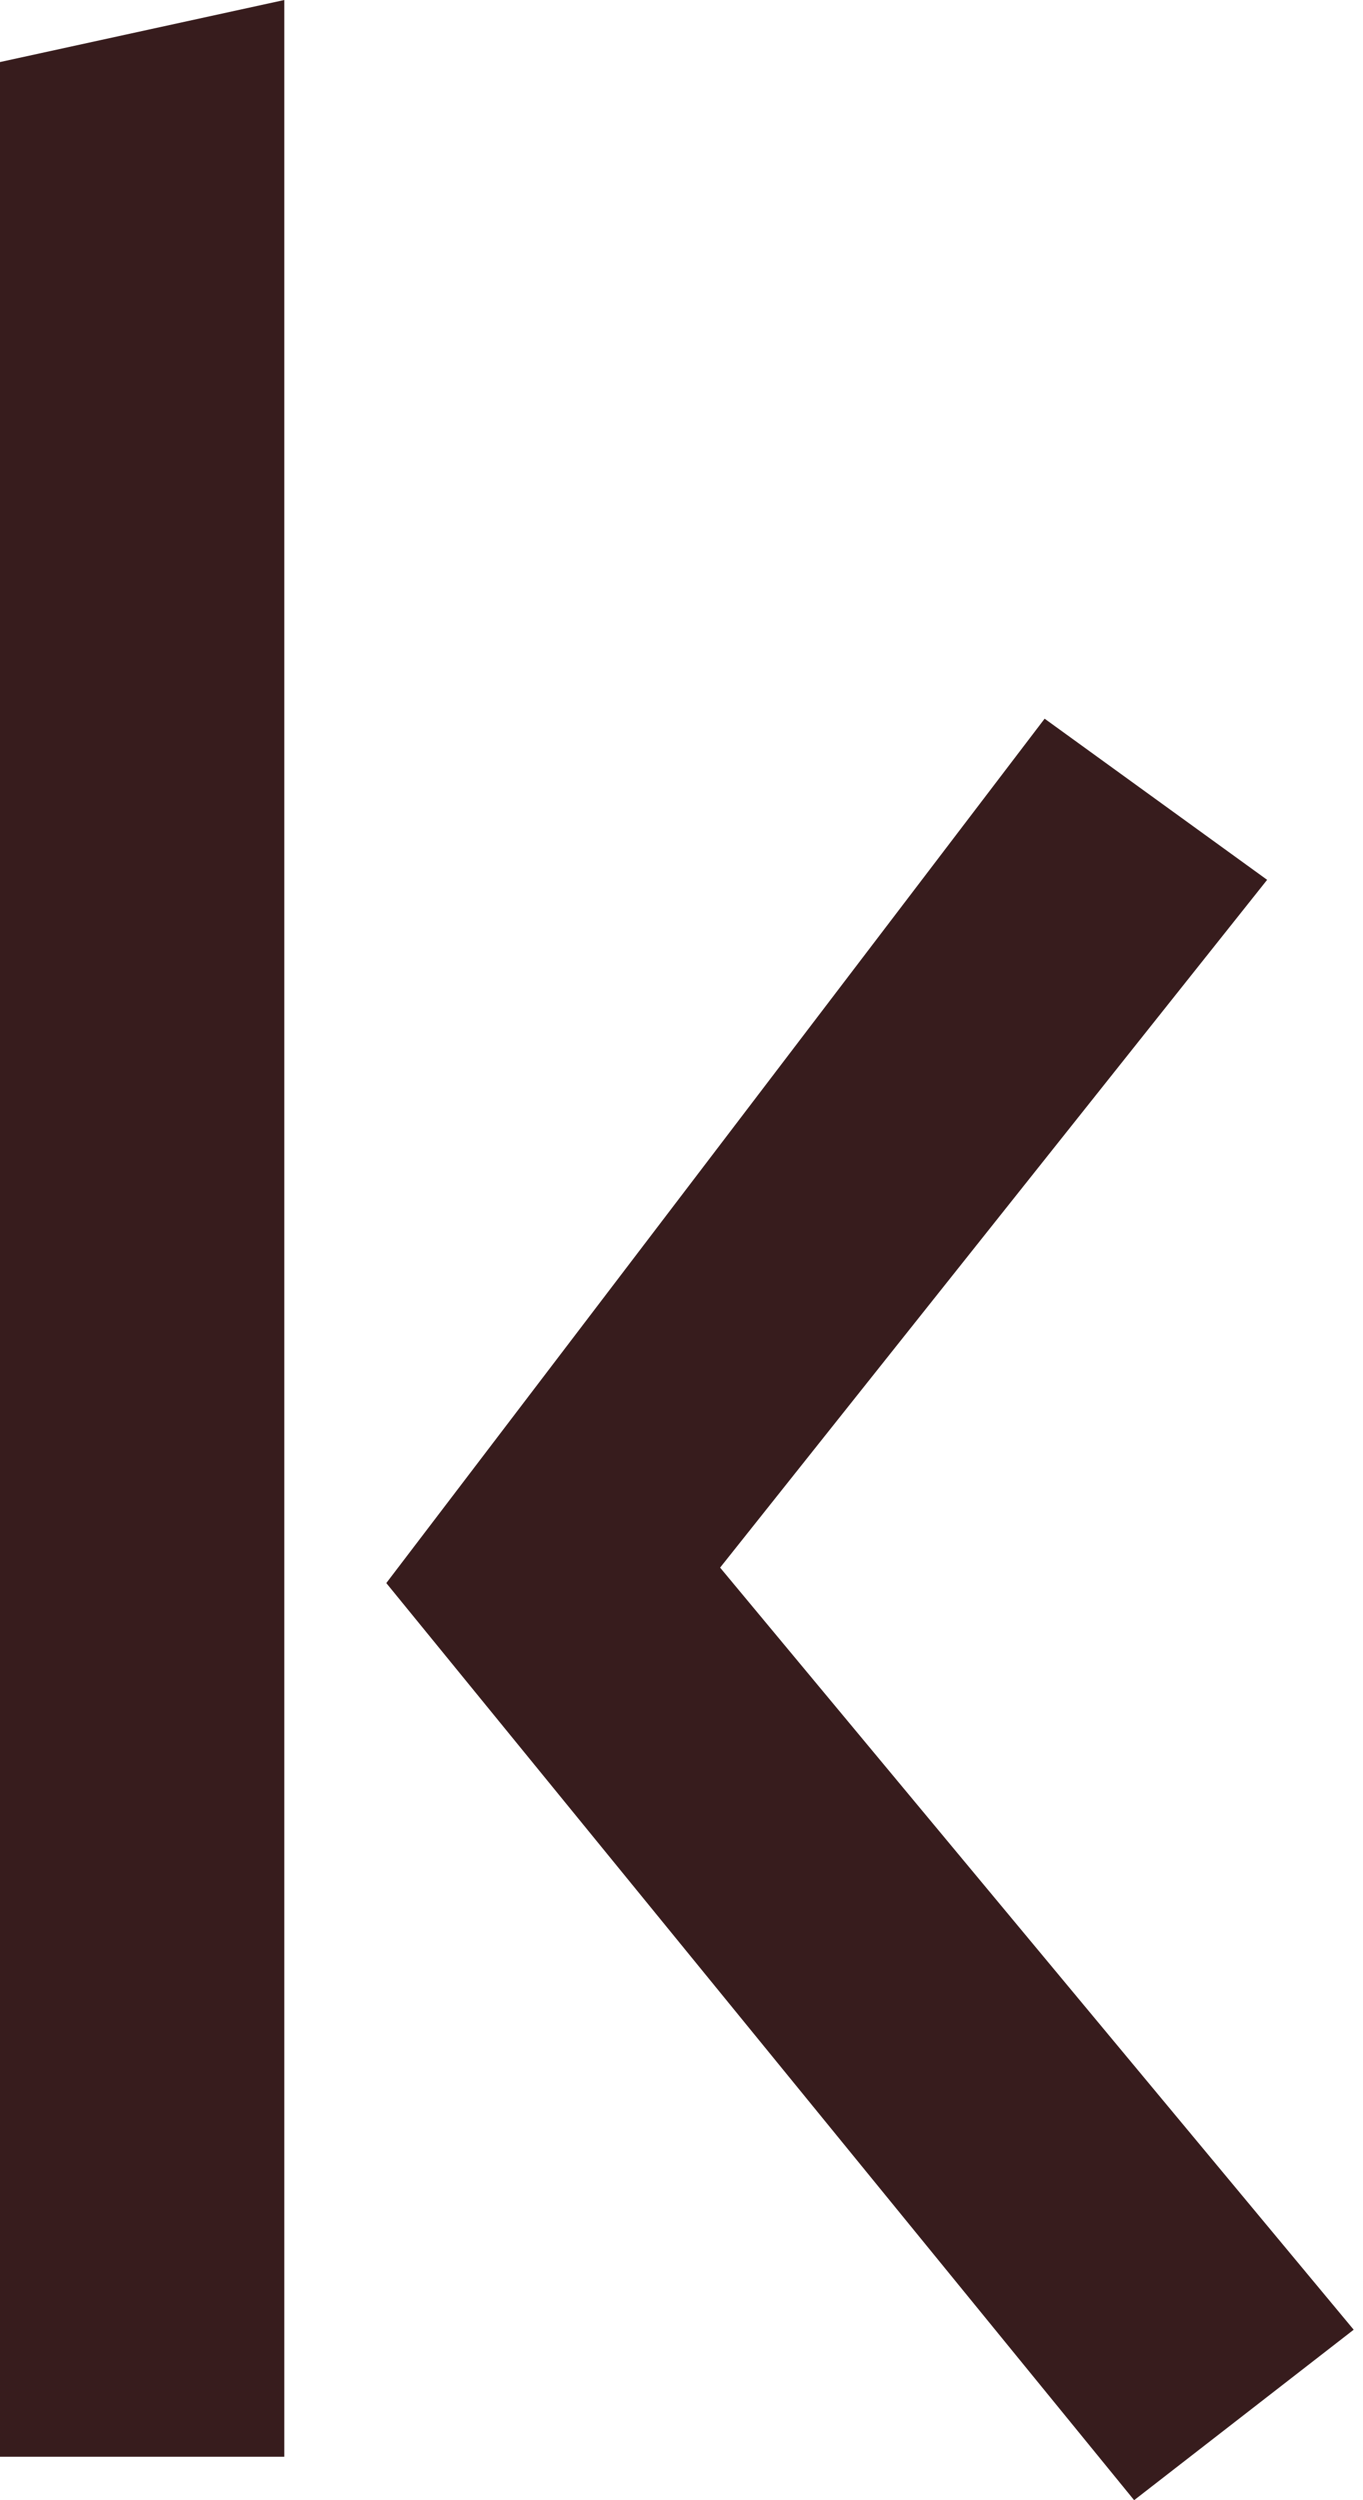 <svg width="12" height="22" viewBox="0 0 12 22" fill="none" xmlns="http://www.w3.org/2000/svg">
<g clip-path="url(#clip0_5534_2971)">
<path d="M2.503 21.618H0V0.546L2.503 0V21.618ZM9.197 6.324L11.156 7.742L6.34 13.794L11.918 20.5L9.985 22L3.401 13.93L9.197 6.324Z" fill="#371C1D"/>
</g>
<defs>
<clipPath id="clip0_5534_2971">
<rect width="11.917" height="22" fill="white"/>
</clipPath>
</defs>
</svg>
